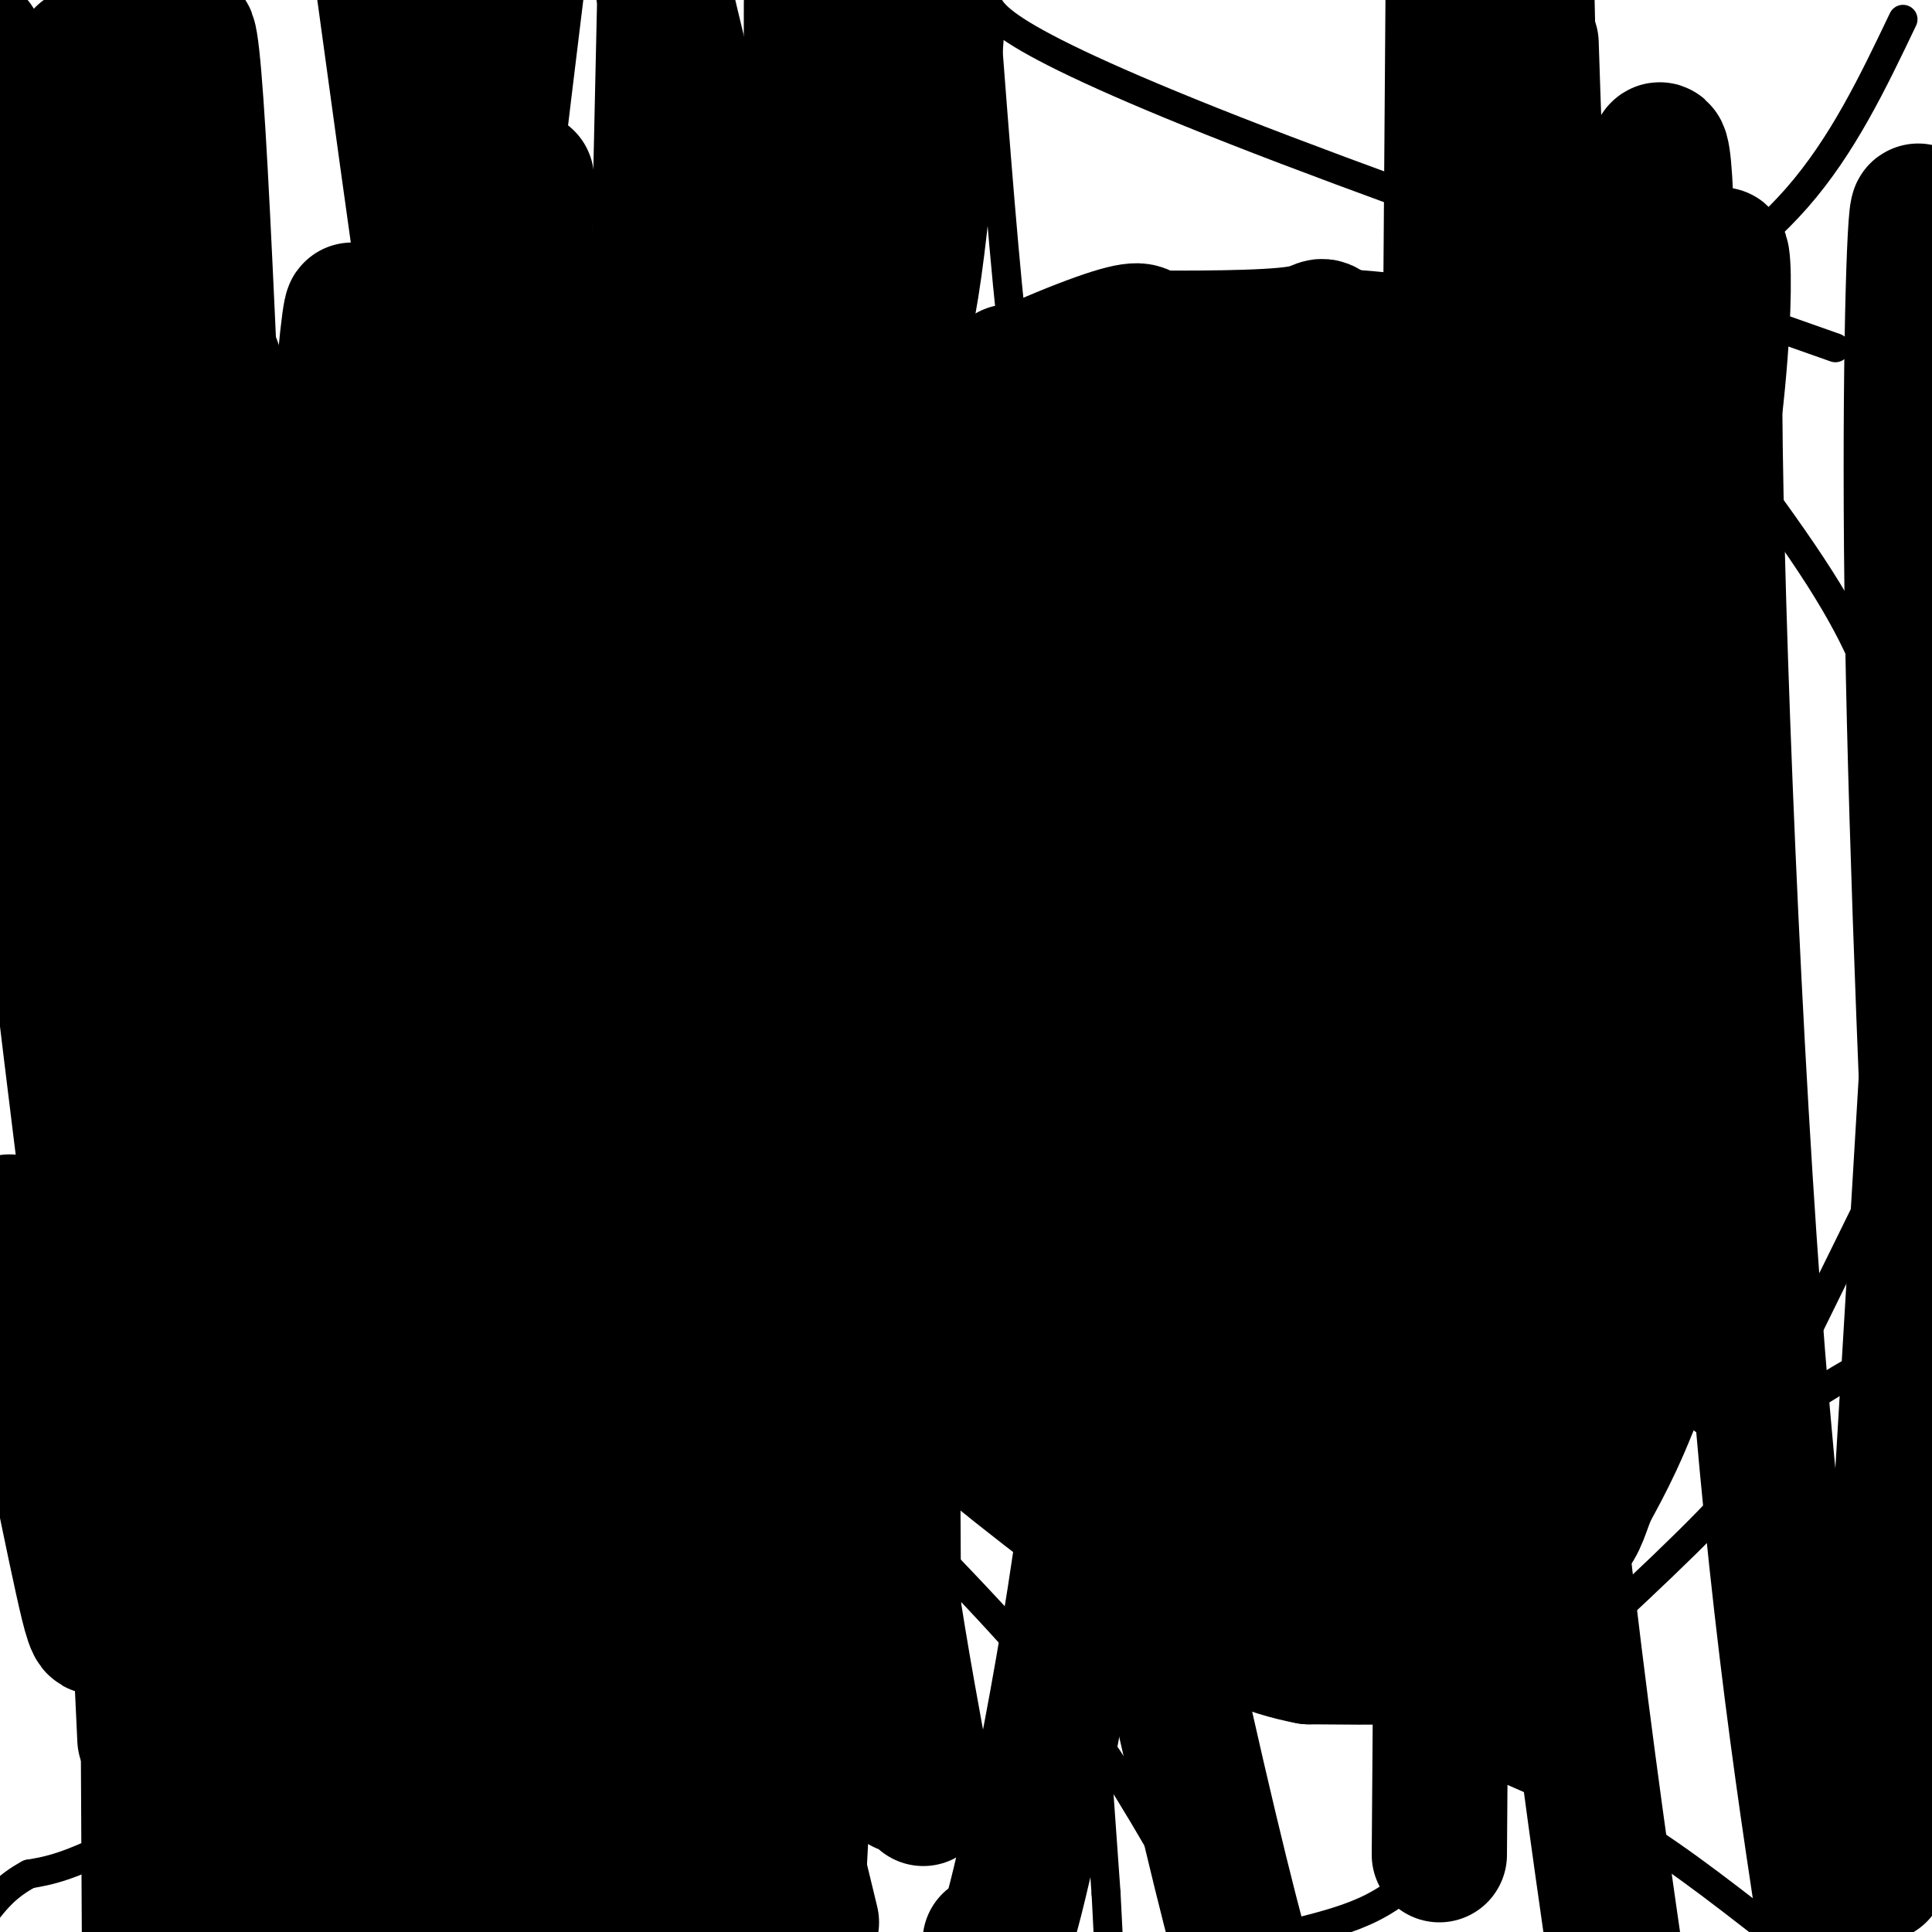 <svg viewBox='0 0 400 400' version='1.1' xmlns='http://www.w3.org/2000/svg' xmlns:xlink='http://www.w3.org/1999/xlink'><g fill='none' stroke='#000000' stroke-width='6' stroke-linecap='round' stroke-linejoin='round'><path d='M4,6c22.417,32.500 44.833,65.000 63,88c18.167,23.000 32.083,36.500 46,50'/><path d='M113,144c17.832,17.413 39.414,35.945 53,52c13.586,16.055 19.178,29.633 28,39c8.822,9.367 20.875,14.522 31,28c10.125,13.478 18.321,35.279 28,50c9.679,14.721 20.839,22.360 32,30'/><path d='M285,343c7.929,8.393 11.750,14.375 19,19c7.250,4.625 17.929,7.893 29,14c11.071,6.107 22.536,15.054 34,24'/><path d='M394,4c-6.250,13.083 -12.500,26.167 -22,37c-9.500,10.833 -22.250,19.417 -35,28'/><path d='M337,69c-8.231,11.260 -11.309,25.410 -23,39c-11.691,13.590 -31.994,26.620 -43,39c-11.006,12.380 -12.716,24.108 -16,31c-3.284,6.892 -8.142,8.946 -13,11'/><path d='M242,189c-8.807,6.333 -24.324,16.667 -33,28c-8.676,11.333 -10.511,23.667 -17,32c-6.489,8.333 -17.632,12.667 -29,25c-11.368,12.333 -22.962,32.667 -35,44c-12.038,11.333 -24.519,13.667 -37,16'/><path d='M91,334c-9.452,6.048 -14.583,13.167 -26,22c-11.417,8.833 -29.119,19.381 -40,25c-10.881,5.619 -14.940,6.310 -19,7'/><path d='M6,388c-4.667,2.500 -6.833,5.250 -9,8'/><path d='M380,72c-42.444,-14.956 -84.889,-29.911 -114,-41c-29.111,-11.089 -44.889,-18.311 -53,-23c-8.111,-4.689 -8.556,-6.844 -9,-9'/><path d='M204,3c2.083,27.167 4.167,54.333 6,69c1.833,14.667 3.417,16.833 5,19'/><path d='M215,91c2.583,9.452 6.542,23.583 7,45c0.458,21.417 -2.583,50.119 -2,94c0.583,43.881 4.792,102.940 9,162'/><path d='M229,392c1.500,28.667 0.750,19.333 0,10'/><path d='M4,153c0.000,0.000 76.000,-55.000 76,-55'/><path d='M80,98c18.048,-14.893 25.167,-24.625 34,-32c8.833,-7.375 19.381,-12.393 29,-20c9.619,-7.607 18.310,-17.804 27,-28'/><path d='M170,18c5.222,-6.133 4.778,-7.467 7,-9c2.222,-1.533 7.111,-3.267 12,-5'/><path d='M189,4c3.667,-0.667 6.833,0.167 10,1'/><path d='M6,154c-1.356,1.400 -2.711,2.800 14,15c16.711,12.200 51.489,35.200 83,62c31.511,26.800 59.756,57.400 88,88'/><path d='M191,319c20.889,21.511 29.111,31.289 37,43c7.889,11.711 15.444,25.356 23,39'/><path d='M396,277c-10.711,5.911 -21.422,11.822 -26,16c-4.578,4.178 -3.022,6.622 -10,15c-6.978,8.378 -22.489,22.689 -38,37'/><path d='M322,345c-7.539,6.786 -7.388,5.252 -8,8c-0.612,2.748 -1.989,9.778 -5,16c-3.011,6.222 -7.657,11.637 -12,16c-4.343,4.363 -8.384,7.675 -13,10c-4.616,2.325 -9.808,3.662 -15,5'/><path d='M330,57c17.500,22.417 35.000,44.833 45,60c10.000,15.167 12.500,23.083 15,31'/><path d='M390,148c4.167,8.667 7.083,14.833 10,21'/><path d='M399,225c0.000,0.000 -31.000,63.000 -31,63'/><path d='M368,288c-5.833,11.833 -4.917,9.917 -4,8'/><path d='M286,250c-6.036,-11.869 -12.071,-23.738 -15,-34c-2.929,-10.262 -2.750,-18.917 -2,-26c0.750,-7.083 2.071,-12.595 7,-16c4.929,-3.405 13.464,-4.702 22,-6'/><path d='M298,168c5.118,-0.723 6.914,0.468 10,4c3.086,3.532 7.462,9.405 10,13c2.538,3.595 3.238,4.914 4,9c0.762,4.086 1.586,10.941 0,20c-1.586,9.059 -5.581,20.324 -8,26c-2.419,5.676 -3.263,5.765 -6,6c-2.737,0.235 -7.369,0.618 -12,1'/><path d='M296,247c-3.778,0.556 -7.222,1.444 -9,1c-1.778,-0.444 -1.889,-2.222 -2,-4'/><path d='M228,63c0.000,0.000 -4.000,50.000 -4,50'/><path d='M224,113c-0.833,10.000 -0.917,10.000 -1,10'/><path d='M223,123c-0.111,2.533 0.111,3.867 -7,8c-7.111,4.133 -21.556,11.067 -36,18'/><path d='M180,149c-7.644,2.178 -8.756,-1.378 -14,6c-5.244,7.378 -14.622,25.689 -24,44'/><path d='M142,199c-4.976,10.548 -5.417,14.917 -6,21c-0.583,6.083 -1.310,13.881 0,19c1.310,5.119 4.655,7.560 8,10'/><path d='M144,249c4.400,6.267 11.400,16.933 19,26c7.600,9.067 15.800,16.533 24,24'/><path d='M187,299c12.800,11.067 32.800,26.733 44,34c11.200,7.267 13.600,6.133 16,5'/><path d='M247,338c6.501,2.789 14.753,7.263 24,8c9.247,0.737 19.490,-2.263 28,-8c8.510,-5.737 15.289,-14.211 22,-25c6.711,-10.789 13.356,-23.895 20,-37'/><path d='M341,276c6.179,-19.012 11.625,-48.042 15,-66c3.375,-17.958 4.679,-24.845 0,-40c-4.679,-15.155 -15.339,-38.577 -26,-62'/><path d='M330,108c-8.839,-18.584 -17.936,-34.043 -22,-41c-4.064,-6.957 -3.094,-5.411 -9,-6c-5.906,-0.589 -18.687,-3.311 -33,-2c-14.313,1.311 -30.156,6.656 -46,12'/><path d='M220,71c-8.440,1.714 -6.542,0.000 -14,6c-7.458,6.000 -24.274,19.714 -34,31c-9.726,11.286 -12.363,20.143 -15,29'/><path d='M157,137c-4.691,8.534 -8.917,15.370 -12,23c-3.083,7.630 -5.022,16.054 -6,25c-0.978,8.946 -0.994,18.413 0,26c0.994,7.587 2.997,13.293 5,19'/><path d='M144,230c2.000,7.667 4.500,17.333 7,27'/><path d='M151,257c3.167,8.667 7.583,16.833 12,25'/><path d='M163,282c8.833,8.000 24.917,15.500 41,23'/><path d='M204,305c9.333,6.333 12.167,10.667 15,15'/><path d='M219,320c8.167,5.167 21.083,10.583 34,16'/><path d='M253,336c7.333,3.167 8.667,3.083 10,3'/></g>
<g fill='none' stroke='#000000' stroke-width='28' stroke-linecap='round' stroke-linejoin='round'><path d='M265,330c0.000,0.000 -29.000,-10.000 -29,-10'/><path d='M236,320c-10.667,-6.667 -22.833,-18.333 -35,-30'/><path d='M201,290c-11.844,-9.822 -23.956,-19.378 -32,-28c-8.044,-8.622 -12.022,-16.311 -16,-24'/><path d='M153,238c-4.429,-7.631 -7.500,-14.708 -9,-20c-1.500,-5.292 -1.429,-8.798 0,-15c1.429,-6.202 4.214,-15.101 7,-24'/><path d='M151,179c1.667,-8.267 2.333,-16.933 7,-29c4.667,-12.067 13.333,-27.533 22,-43'/><path d='M180,107c5.440,-10.738 8.042,-16.083 17,-22c8.958,-5.917 24.274,-12.405 32,-15c7.726,-2.595 7.863,-1.298 8,0'/><path d='M237,70c8.389,0.041 25.362,0.145 32,-1c6.638,-1.145 2.941,-3.539 10,3c7.059,6.539 24.874,22.011 33,30c8.126,7.989 6.563,8.494 5,9'/><path d='M317,111c5.643,9.214 17.250,27.750 24,39c6.750,11.250 8.643,15.214 10,24c1.357,8.786 2.179,22.393 3,36'/><path d='M354,210c1.381,8.179 3.333,10.625 1,23c-2.333,12.375 -8.952,34.679 -14,49c-5.048,14.321 -8.524,20.661 -12,27'/><path d='M329,309c-2.226,5.657 -1.793,6.300 -6,11c-4.207,4.700 -13.056,13.458 -19,18c-5.944,4.542 -8.984,4.869 -14,5c-5.016,0.131 -12.008,0.065 -19,0'/><path d='M271,343c-8.067,-1.511 -18.733,-5.289 -29,-15c-10.267,-9.711 -20.133,-25.356 -30,-41'/><path d='M212,287c-5.881,-10.143 -5.583,-15.000 -8,-19c-2.417,-4.000 -7.548,-7.143 -14,-16c-6.452,-8.857 -14.226,-23.429 -22,-38'/><path d='M168,214c-4.000,-17.022 -3.000,-40.578 -1,-56c2.000,-15.422 5.000,-22.711 8,-30'/><path d='M175,128c2.036,-6.798 3.125,-8.792 7,-15c3.875,-6.208 10.536,-16.631 20,-21c9.464,-4.369 21.732,-2.685 34,-1'/><path d='M236,91c16.000,4.511 39.000,16.289 54,27c15.000,10.711 22.000,20.356 29,30'/><path d='M319,148c8.067,10.489 13.733,21.711 17,36c3.267,14.289 4.133,31.644 5,49'/><path d='M341,233c1.169,8.930 1.592,6.754 0,11c-1.592,4.246 -5.198,14.912 -10,27c-4.802,12.088 -10.801,25.596 -15,33c-4.199,7.404 -6.600,8.702 -9,10'/><path d='M307,314c-2.323,3.300 -3.631,6.550 -6,9c-2.369,2.450 -5.800,4.100 -9,5c-3.200,0.900 -6.169,1.050 -10,0c-3.831,-1.050 -8.523,-3.300 -16,-10c-7.477,-6.700 -17.738,-17.850 -28,-29'/><path d='M238,289c-5.822,-4.378 -6.378,-0.822 -15,-17c-8.622,-16.178 -25.311,-52.089 -42,-88'/><path d='M181,184c-7.199,-15.522 -4.198,-10.325 -4,-13c0.198,-2.675 -2.408,-13.220 0,-26c2.408,-12.780 9.831,-27.794 16,-37c6.169,-9.206 11.085,-12.603 16,-16'/><path d='M209,92c5.936,-4.523 12.777,-7.831 22,-10c9.223,-2.169 20.829,-3.199 27,-3c6.171,0.199 6.906,1.628 9,6c2.094,4.372 5.547,11.686 9,19'/><path d='M276,104c8.156,15.000 24.044,43.000 33,64c8.956,21.000 10.978,35.000 13,49'/><path d='M322,217c2.256,21.003 1.394,49.012 0,63c-1.394,13.988 -3.322,13.956 -6,16c-2.678,2.044 -6.106,6.166 -9,9c-2.894,2.834 -5.256,4.381 -8,5c-2.744,0.619 -5.872,0.309 -9,0'/><path d='M290,310c-2.461,0.599 -4.112,2.097 -13,-1c-8.888,-3.097 -25.011,-10.789 -30,-15c-4.989,-4.211 1.157,-4.941 9,-5c7.843,-0.059 17.384,0.555 24,0c6.616,-0.555 10.308,-2.277 14,-4'/><path d='M294,285c6.199,-2.043 14.697,-5.150 11,-6c-3.697,-0.850 -19.589,0.556 -33,3c-13.411,2.444 -24.341,5.927 -28,9c-3.659,3.073 -0.045,5.735 7,7c7.045,1.265 17.523,1.132 28,1'/><path d='M279,299c13.429,-0.702 33.000,-2.958 23,-4c-10.000,-1.042 -49.571,-0.869 -62,-2c-12.429,-1.131 2.286,-3.565 17,-6'/><path d='M257,287c16.536,-2.457 49.376,-5.600 44,-8c-5.376,-2.400 -48.967,-4.056 -66,-5c-17.033,-0.944 -7.509,-1.177 -6,-2c1.509,-0.823 -4.997,-2.235 1,-4c5.997,-1.765 24.499,-3.882 43,-6'/><path d='M273,262c20.479,-1.621 50.177,-2.674 53,-5c2.823,-2.326 -21.230,-5.924 -43,-7c-21.770,-1.076 -41.258,0.371 -53,2c-11.742,1.629 -15.738,3.438 -19,5c-3.262,1.562 -5.789,2.875 0,4c5.789,1.125 19.895,2.063 34,3'/><path d='M245,264c22.412,2.715 61.442,8.001 64,9c2.558,0.999 -31.356,-2.289 -55,-2c-23.644,0.289 -37.020,4.155 -34,3c3.020,-1.155 22.434,-7.330 37,-10c14.566,-2.670 24.283,-1.835 34,-1'/><path d='M291,263c12.998,-0.225 28.494,-0.287 28,-2c-0.494,-1.713 -16.979,-5.077 -50,-4c-33.021,1.077 -82.577,6.593 -80,8c2.577,1.407 57.289,-1.297 112,-4'/><path d='M301,261c16.368,-1.875 1.289,-4.562 0,-5c-1.289,-0.438 11.213,1.371 -9,-3c-20.213,-4.371 -73.139,-14.924 -93,-21c-19.861,-6.076 -6.655,-7.674 11,-8c17.655,-0.326 39.759,0.621 57,0c17.241,-0.621 29.621,-2.811 42,-5'/><path d='M309,219c9.508,-0.820 12.277,-0.368 3,-1c-9.277,-0.632 -30.602,-2.346 -43,-3c-12.398,-0.654 -15.870,-0.247 -27,2c-11.130,2.247 -29.920,6.336 -38,9c-8.080,2.664 -5.452,3.904 11,4c16.452,0.096 46.726,-0.952 77,-2'/><path d='M292,228c22.984,-0.973 41.944,-2.405 31,-4c-10.944,-1.595 -51.793,-3.352 -78,-3c-26.207,0.352 -37.774,2.815 -21,4c16.774,1.185 61.887,1.093 107,1'/><path d='M331,226c18.531,0.602 11.359,1.609 5,0c-6.359,-1.609 -11.904,-5.832 -18,-8c-6.096,-2.168 -12.741,-2.280 -23,-3c-10.259,-0.720 -24.131,-2.049 -47,0c-22.869,2.049 -54.734,7.475 -53,8c1.734,0.525 37.067,-3.850 61,-5c23.933,-1.150 36.467,0.925 49,3'/><path d='M305,221c14.839,1.109 27.436,2.381 34,5c6.564,2.619 7.096,6.586 2,9c-5.096,2.414 -15.820,3.276 -21,5c-5.180,1.724 -4.818,4.310 -29,-2c-24.182,-6.310 -72.909,-21.517 -92,-28c-19.091,-6.483 -8.545,-4.241 2,-2'/><path d='M201,208c8.087,0.742 27.305,3.599 51,5c23.695,1.401 51.866,1.348 61,0c9.134,-1.348 -0.768,-3.990 -9,-6c-8.232,-2.010 -14.793,-3.387 -22,-5c-7.207,-1.613 -15.059,-3.461 -24,-4c-8.941,-0.539 -18.970,0.230 -29,1'/><path d='M229,199c-12.333,2.190 -28.667,7.167 -38,8c-9.333,0.833 -11.667,-2.476 10,-4c21.667,-1.524 67.333,-1.262 113,-1'/><path d='M314,202c22.775,-0.158 23.212,-0.053 23,-1c-0.212,-0.947 -1.073,-2.944 -1,-4c0.073,-1.056 1.082,-1.170 -17,-5c-18.082,-3.830 -55.253,-11.377 -76,-14c-20.747,-2.623 -25.071,-0.321 -30,2c-4.929,2.321 -10.465,4.660 -16,7'/><path d='M197,187c-8.012,3.452 -20.042,8.583 -24,9c-3.958,0.417 0.155,-3.881 22,-8c21.845,-4.119 61.423,-8.060 101,-12'/><path d='M296,176c22.452,-1.151 28.082,1.971 19,0c-9.082,-1.971 -32.878,-9.033 -49,-12c-16.122,-2.967 -24.571,-1.837 -33,0c-8.429,1.837 -16.837,4.382 -24,5c-7.163,0.618 -13.082,-0.691 -19,-2'/><path d='M190,167c-2.550,-0.587 0.574,-1.054 -3,0c-3.574,1.054 -13.847,3.630 2,-3c15.847,-6.630 57.813,-22.466 81,-28c23.187,-5.534 27.593,-0.767 32,4'/><path d='M302,140c9.961,1.566 18.862,3.480 21,5c2.138,1.520 -2.489,2.644 0,5c2.489,2.356 12.093,5.942 -11,7c-23.093,1.058 -78.884,-0.412 -105,-2c-26.116,-1.588 -22.558,-3.294 -19,-5'/><path d='M188,150c-8.984,-0.569 -21.944,0.507 -14,-5c7.944,-5.507 36.793,-17.598 50,-24c13.207,-6.402 10.774,-7.115 10,-9c-0.774,-1.885 0.113,-4.943 1,-8'/><path d='M235,104c-0.057,-3.101 -0.700,-6.854 -3,-10c-2.300,-3.146 -6.256,-5.685 -11,-7c-4.744,-1.315 -10.274,-1.406 -14,-2c-3.726,-0.594 -5.648,-1.692 -12,4c-6.352,5.692 -17.136,18.175 -22,26c-4.864,7.825 -3.810,10.991 -3,16c0.810,5.009 1.374,11.860 13,17c11.626,5.140 34.313,8.570 57,12'/><path d='M240,160c12.114,2.535 13.898,2.873 17,0c3.102,-2.873 7.520,-8.956 10,-14c2.480,-5.044 3.022,-9.048 -1,-16c-4.022,-6.952 -12.607,-16.851 -19,-22c-6.393,-5.149 -10.592,-5.549 -15,-6c-4.408,-0.451 -9.023,-0.954 -15,1c-5.977,1.954 -13.314,6.363 -17,11c-3.686,4.637 -3.720,9.501 -3,13c0.720,3.499 2.194,5.634 4,8c1.806,2.366 3.945,4.962 7,6c3.055,1.038 7.028,0.519 11,0'/><path d='M219,141c3.749,-1.517 7.622,-5.309 10,-11c2.378,-5.691 3.262,-13.280 3,-18c-0.262,-4.720 -1.671,-6.572 -4,-9c-2.329,-2.428 -5.578,-5.430 -11,-5c-5.422,0.430 -13.018,4.294 -20,10c-6.982,5.706 -13.352,13.253 -17,19c-3.648,5.747 -4.576,9.695 -5,15c-0.424,5.305 -0.345,11.967 1,16c1.345,4.033 3.956,5.438 7,6c3.044,0.562 6.522,0.281 10,0'/><path d='M193,164c6.010,-1.644 16.036,-5.753 20,-6c3.964,-0.247 1.867,3.367 13,-9c11.133,-12.367 35.497,-40.714 44,-49c8.503,-8.286 1.144,3.490 -6,12c-7.144,8.510 -14.072,13.755 -21,19'/><path d='M243,131c-4.630,5.894 -5.705,11.129 -8,15c-2.295,3.871 -5.811,6.378 -6,27c-0.189,20.622 2.949,59.360 0,102c-2.949,42.640 -11.985,89.183 -17,111c-5.015,21.817 -6.007,18.909 -7,16'/><path d='M168,398c-3.508,-14.457 -7.015,-28.914 -9,-39c-1.985,-10.086 -2.447,-15.802 -3,-36c-0.553,-20.198 -1.198,-54.879 2,-106c3.198,-51.121 10.239,-118.682 12,-170c1.761,-51.318 -1.757,-86.393 -2,-46c-0.243,40.393 2.788,156.255 7,229c4.212,72.745 9.606,102.372 15,132'/><path d='M190,362c2.345,20.175 0.706,4.612 -1,5c-1.706,0.388 -3.481,16.726 -4,-34c-0.519,-50.726 0.216,-168.516 -2,-229c-2.216,-60.484 -7.382,-63.664 -11,-66c-3.618,-2.336 -5.686,-3.830 -7,-5c-1.314,-1.170 -1.874,-2.015 -5,2c-3.126,4.015 -8.817,12.891 -14,26c-5.183,13.109 -9.857,30.453 -15,51c-5.143,20.547 -10.755,44.299 -15,96c-4.245,51.701 -7.122,131.350 -10,211'/><path d='M129,390c0.000,0.000 9.000,-407.000 9,-407'/><path d='M138,4c1.583,106.750 3.167,213.500 5,281c1.833,67.500 3.917,95.750 6,124'/><path d='M165,395c4.333,-81.417 8.667,-162.833 15,-254c6.333,-91.167 14.667,-192.083 23,-293'/><path d='M194,5c-2.175,29.108 -4.351,58.217 -9,70c-4.649,11.783 -11.772,6.241 -16,4c-4.228,-2.241 -5.561,-1.180 -9,-8c-3.439,-6.820 -8.982,-21.520 -14,-39c-5.018,-17.480 -9.509,-37.740 -14,-58'/><path d='M94,17c8.833,67.583 17.667,135.167 18,127c0.333,-8.167 -7.833,-92.083 -16,-176'/><path d='M103,26c10.267,100.489 20.533,200.978 20,221c-0.533,20.022 -11.867,-40.422 -21,-96c-9.133,-55.578 -16.067,-106.289 -23,-157'/><path d='M100,15c5.850,23.935 11.700,47.869 15,69c3.300,21.131 4.049,39.458 5,59c0.951,19.542 2.102,40.300 4,77c1.898,36.700 4.542,89.343 0,130c-4.542,40.657 -16.271,69.329 -28,98'/><path d='M65,356c1.850,-33.249 3.700,-66.498 5,-87c1.300,-20.502 2.049,-28.258 7,-49c4.951,-20.742 14.102,-54.469 17,-71c2.898,-16.531 -0.458,-15.866 1,-41c1.458,-25.134 7.729,-76.067 14,-127'/><path d='M109,37c-2.189,67.297 -4.379,134.595 -3,174c1.379,39.405 6.325,50.919 7,57c0.675,6.081 -2.921,6.729 -5,9c-2.079,2.271 -2.640,6.165 -10,1c-7.360,-5.165 -21.520,-19.391 -28,-26c-6.480,-6.609 -5.280,-5.603 -4,25c1.280,30.603 2.640,90.801 4,151'/><path d='M65,397c-0.619,-59.452 -1.239,-118.904 1,-185c2.239,-66.096 7.335,-138.835 7,-147c-0.335,-8.165 -6.102,48.244 -5,118c1.102,69.756 9.074,152.860 13,179c3.926,26.140 3.806,-4.683 4,-10c0.194,-5.317 0.701,14.874 2,-41c1.299,-55.874 3.389,-187.812 3,-229c-0.389,-41.188 -3.259,8.372 -5,29c-1.741,20.628 -2.355,12.322 -2,54c0.355,41.678 1.677,133.339 3,225'/><path d='M86,390c0.833,44.500 1.417,43.250 2,42'/><path d='M90,398c-1.598,-34.830 -3.196,-69.661 -7,-98c-3.804,-28.339 -9.815,-50.188 -14,-63c-4.185,-12.812 -6.544,-16.589 -11,-12c-4.456,4.589 -11.007,17.543 -14,19c-2.993,1.457 -2.426,-8.584 -4,19c-1.574,27.584 -5.287,92.792 -9,158'/><path d='M29,278c-0.167,-114.667 -0.333,-229.333 0,-207c0.333,22.333 1.167,181.667 2,341'/><path d='M30,360c-2.244,-48.200 -4.489,-96.400 -7,-135c-2.511,-38.600 -5.289,-67.600 -10,-102c-4.711,-34.400 -11.356,-74.200 -18,-114'/><path d='M2,253c5.820,29.388 11.641,58.776 15,74c3.359,15.224 4.257,16.282 5,-22c0.743,-38.282 1.331,-115.906 0,-183c-1.331,-67.094 -4.580,-123.658 -5,-108c-0.420,15.658 1.990,103.538 6,153c4.010,49.462 9.621,60.505 19,89c9.379,28.495 22.525,74.441 21,55c-1.525,-19.441 -17.721,-104.269 -26,-160c-8.279,-55.731 -8.639,-82.366 -9,-109'/><path d='M28,42c-2.167,-26.833 -3.083,-39.417 -4,-52'/><path d='M23,39c1.167,62.583 2.333,125.167 9,190c6.667,64.833 18.833,131.917 31,199'/><path d='M66,382c-10.580,-62.802 -21.159,-125.604 -31,-174c-9.841,-48.396 -18.942,-82.387 -25,-99c-6.058,-16.613 -9.071,-15.848 -3,42c6.071,57.848 21.226,172.780 28,230c6.774,57.220 5.166,56.729 5,-22c-0.166,-78.729 1.109,-235.696 3,-274c1.891,-38.304 4.397,42.056 11,116c6.603,73.944 17.301,141.472 28,209'/><path d='M67,381c-5.768,-43.114 -11.536,-86.229 -16,-154c-4.464,-67.771 -7.626,-160.199 -10,-199c-2.374,-38.801 -3.962,-23.977 -3,54c0.962,77.977 4.472,219.106 2,226c-2.472,6.894 -10.928,-120.448 -16,-183c-5.072,-62.552 -6.762,-60.313 -10,-70c-3.238,-9.687 -8.026,-31.300 -2,29c6.026,60.300 22.864,202.514 33,278c10.136,75.486 13.568,84.243 17,93'/><path d='M67,373c-2.583,-35.357 -5.167,-70.714 -12,-124c-6.833,-53.286 -17.917,-124.500 -18,-117c-0.083,7.500 10.833,93.714 23,153c12.167,59.286 25.583,91.643 39,124'/><path d='M114,397c1.956,-24.378 3.911,-48.756 13,-104c9.089,-55.244 25.311,-141.356 37,-199c11.689,-57.644 18.844,-86.822 26,-116'/><path d='M209,77c3.444,53.667 6.889,107.333 14,159c7.111,51.667 17.889,101.333 25,132c7.111,30.667 10.556,42.333 14,54'/><path d='M298,384c0.000,0.000 3.000,-405.000 3,-405'/><path d='M302,16c4.750,89.917 9.500,179.833 16,252c6.500,72.167 14.750,126.583 23,181'/><path d='M324,357c0.000,0.000 -9.000,-409.000 -9,-409'/><path d='M317,9c1.043,32.378 2.086,64.756 11,121c8.914,56.244 25.699,136.354 30,152c4.301,15.646 -3.882,-33.172 -8,-90c-4.118,-56.828 -4.171,-121.664 -5,-147c-0.829,-25.336 -2.432,-11.171 -5,3c-2.568,14.171 -6.100,28.347 -8,30c-1.900,1.653 -2.169,-9.217 -5,49c-2.831,58.217 -8.224,185.520 -9,211c-0.776,25.480 3.064,-50.863 10,-110c6.936,-59.137 16.968,-101.069 27,-143'/><path d='M355,85c3.905,-33.952 0.167,-47.333 0,-9c-0.167,38.333 3.238,128.381 8,193c4.762,64.619 10.881,103.810 17,143'/><path d='M389,388c0.000,0.000 12.000,-201.000 12,-201'/><path d='M399,98c-0.600,-28.756 -1.200,-57.511 -2,-54c-0.800,3.511 -1.800,39.289 -1,87c0.800,47.711 3.400,107.356 6,167'/></g>
</svg>